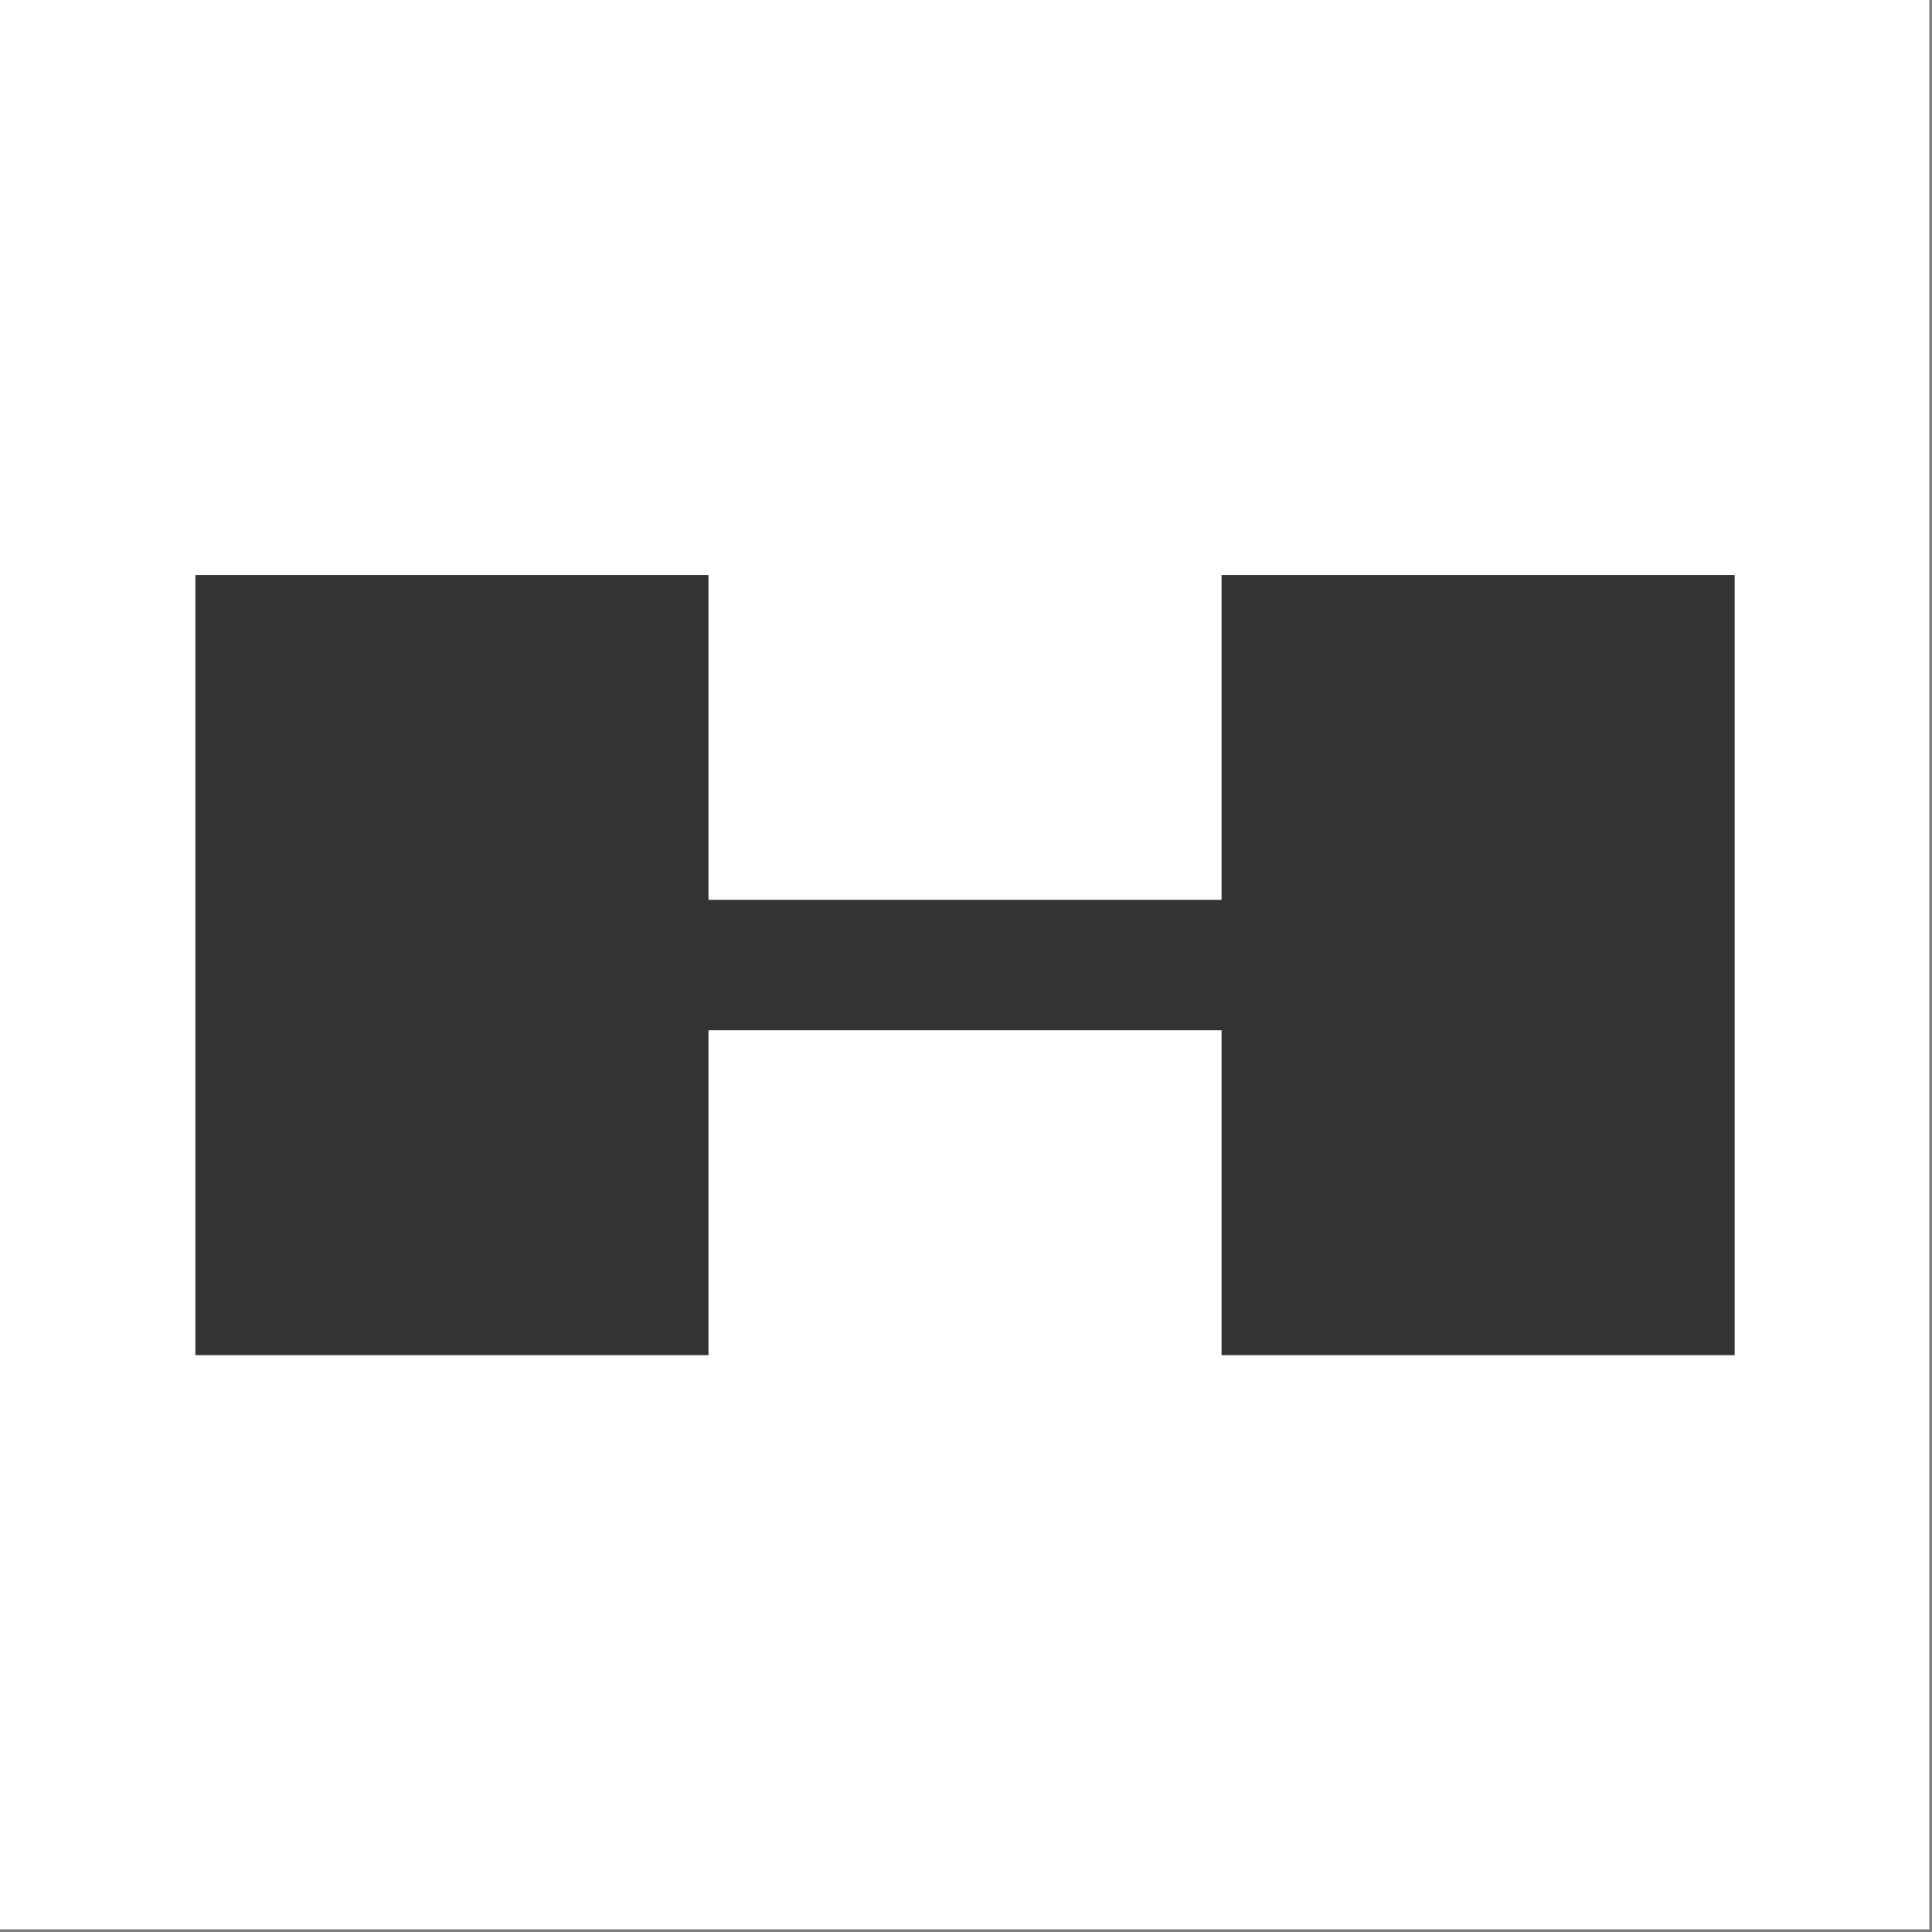 <svg width="100%" height="100%" viewBox="0 0 654 654" version="1.1" xmlns="http://www.w3.org/2000/svg" xmlns:xlink="http://www.w3.org/1999/xlink" xml:space="preserve" style="fill-rule:evenodd;clip-rule:evenodd;stroke-linejoin:round;stroke-miterlimit:2;">
    <rect x="0" y="0" width="654" height="654" fill="#808080" stroke="none"/>
    <g id="RapidSwole-Logomark--White---Black-">
        <rect id="Background" x="0" y="0" width="653.073" height="653.073" style="fill:white;"></rect>
        <g transform="matrix(1,0,0,1,326.537,326.537)">
            <g transform="matrix(1,0,0,1,-326.537,-198.049)">
                <g transform="matrix(3.864,0,0,3.864,-2097.18,-2494.54)">
                    <g id="RapidSwole-Logomark--Black-">
                        <g id="Elements">
                            <path d="M604.814,702.591L604.814,731.05L559.863,731.05L559.863,662.706L604.814,662.706L604.814,691.165L649.765,691.165L649.765,662.706L694.716,662.706L694.716,731.05L649.765,731.05L649.765,702.591L604.814,702.591Z" style="fill:rgb(51,51,51);"></path>
                        </g>
                    </g>
                </g>
            </g>
        </g>
    </g>
</svg>
